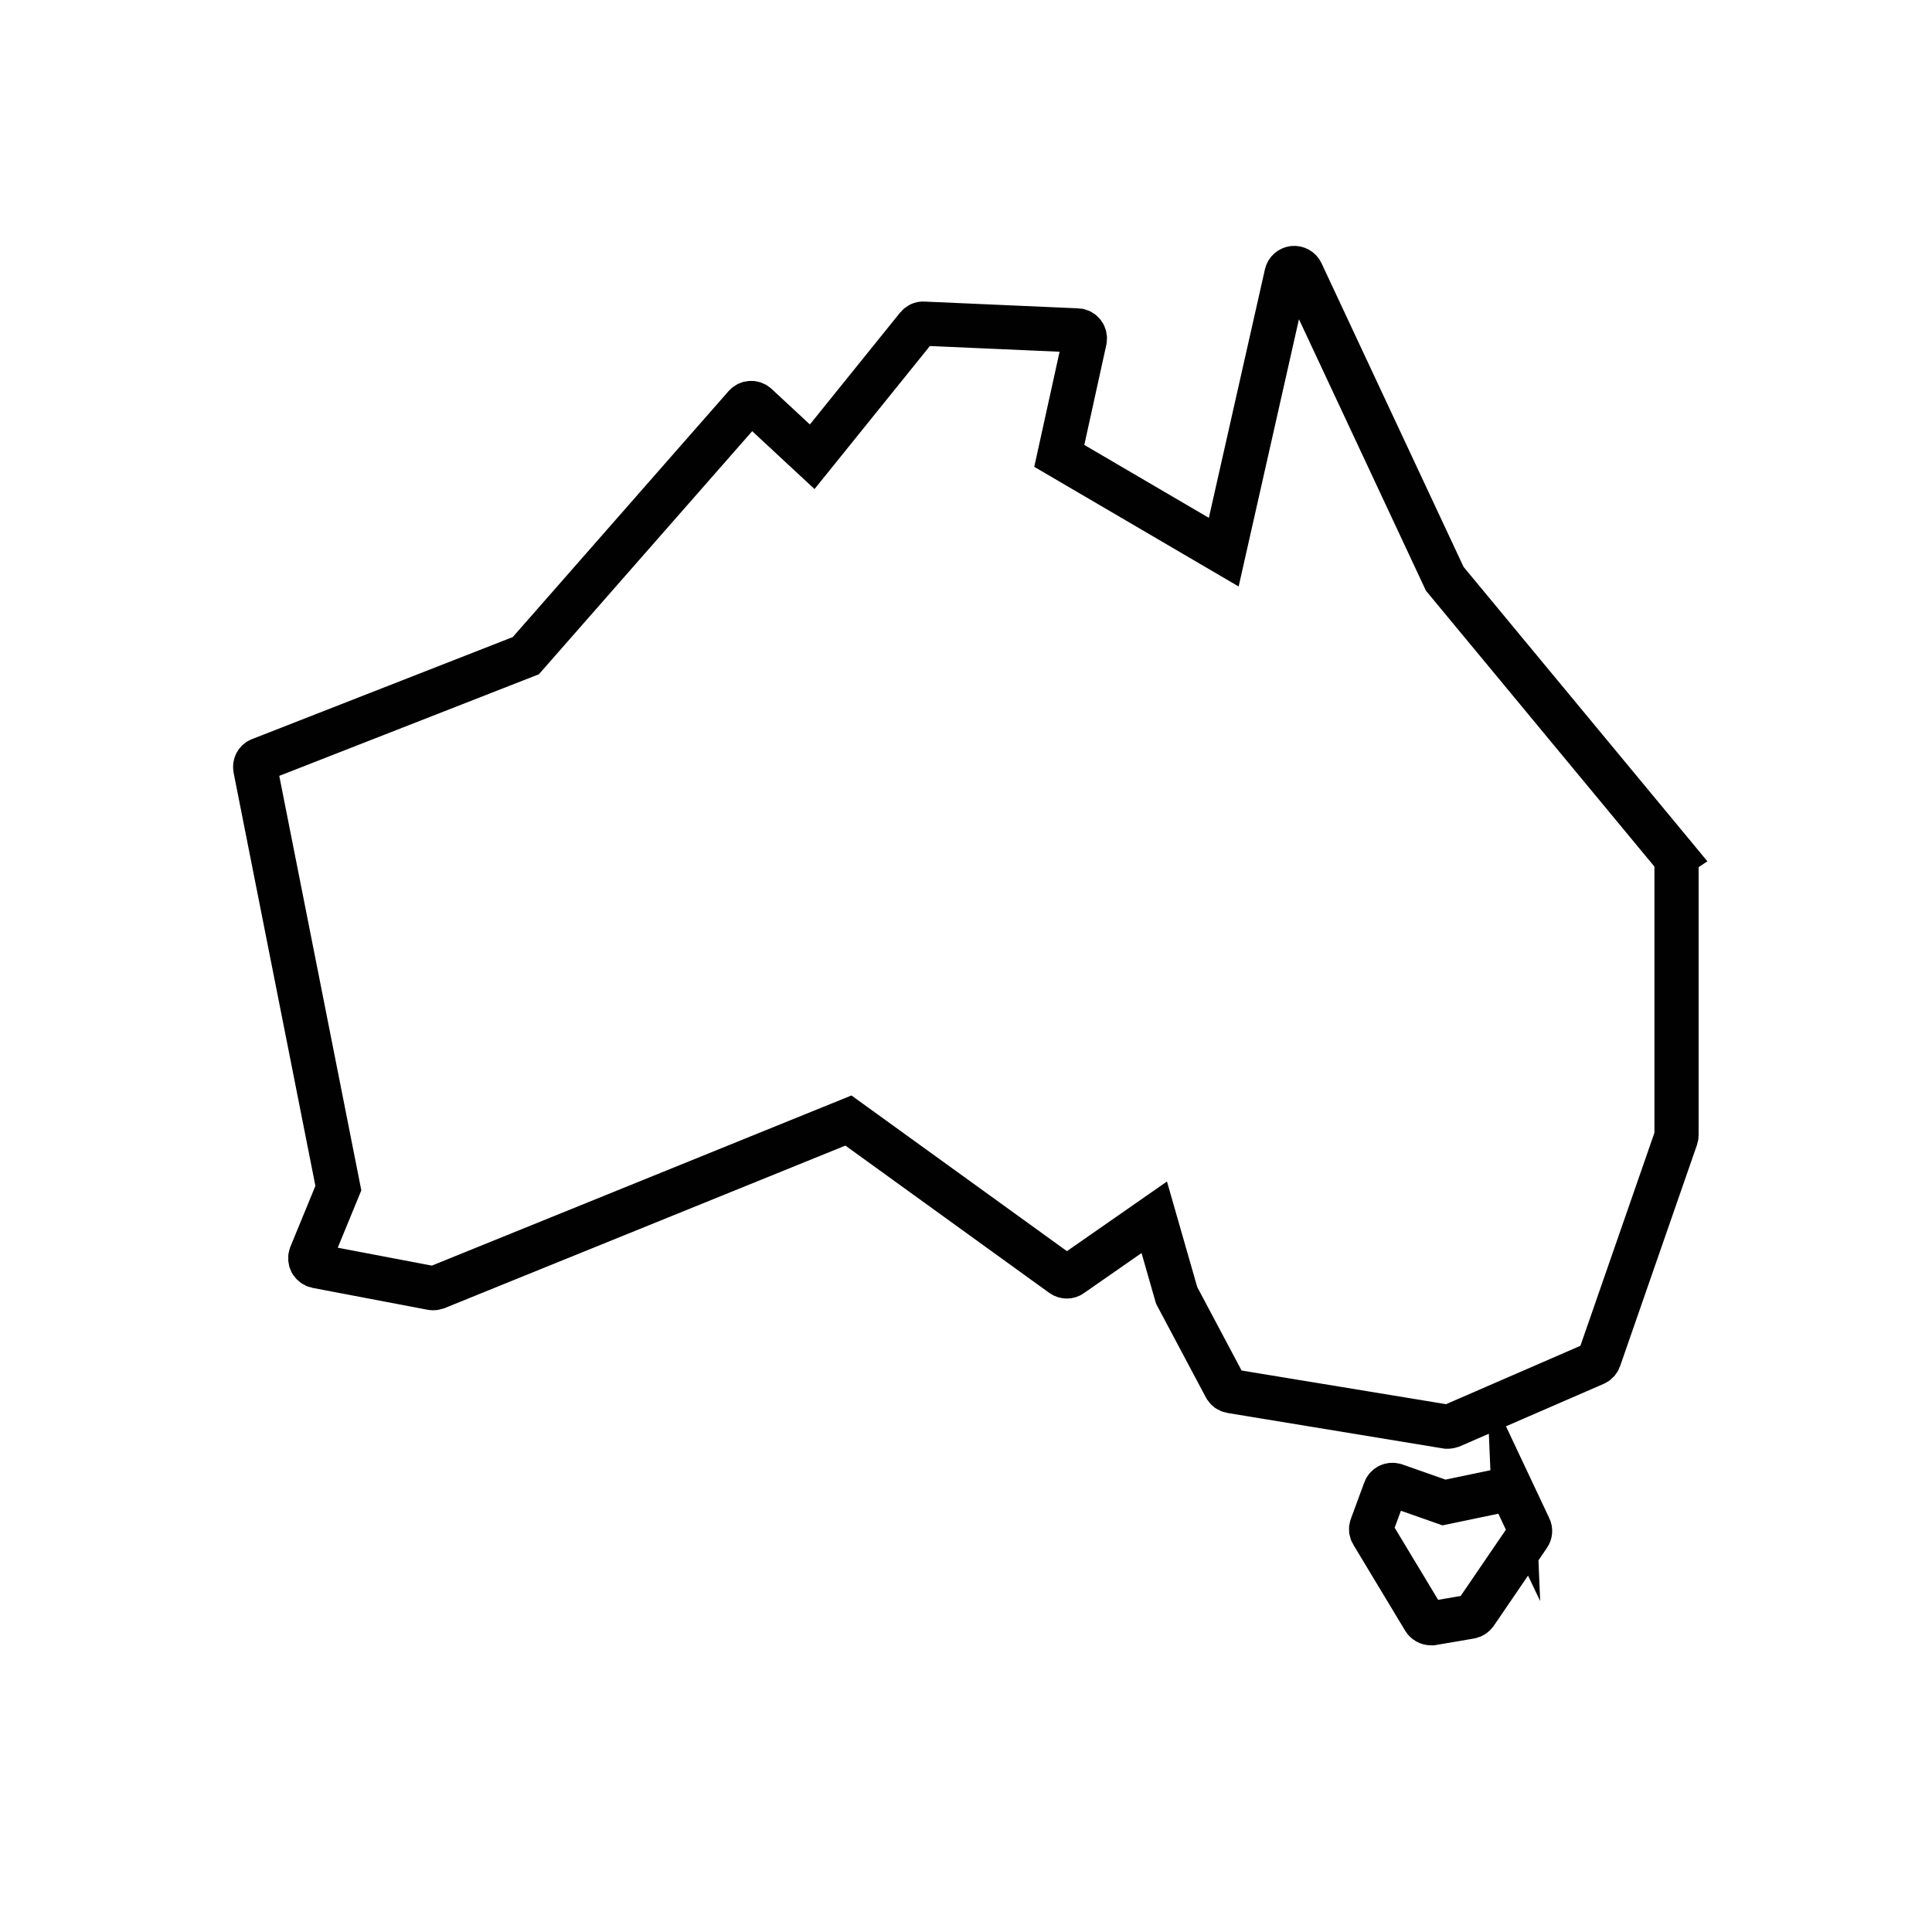 <?xml version="1.0" encoding="UTF-8"?>
<svg id="Layer_1" data-name="Layer 1" xmlns="http://www.w3.org/2000/svg" viewBox="0 0 131.21 131.21">
  <defs>
    <style>
      .cls-1 {
        fill: none;
        stroke: #010101;
        stroke-miterlimit: 10;
        stroke-width: 3px;
      }
    </style>
  </defs>
  <path class="cls-1" d="M113.74,58.17l-15.62-18.86-9.73-20.8c-.1-.21-.32-.33-.55-.31-.23.03-.42.19-.47.42l-4.26,18.88-11.17-6.54,1.73-7.86c.03-.16,0-.32-.1-.45-.1-.13-.25-.21-.4-.21l-10.44-.46c-.17-.02-.33.07-.44.2l-7.13,8.84-3.78-3.51c-.11-.1-.24-.15-.39-.14-.14,0-.28.07-.38.18l-14.9,16.98-18.04,7.06c-.25.09-.38.35-.33.61l5.64,28.49-1.87,4.55c-.06.15-.05.32.02.47.08.14.22.25.37.28l7.83,1.49c.1.02.2,0,.3-.03l27.99-11.35,14.52,10.49c.19.13.43.14.62,0l5.63-3.92,1.5,5.23s.03.07.04.11l3.29,6.19c.08.15.22.25.39.28l14.64,2.41s.06,0,.09,0c.07,0,.15-.02.21-.04l9.76-4.24c.14-.06.25-.18.3-.32l5.22-15.02c.02-.06.03-.12.03-.18v-18.57c0-.13-.04-.25-.12-.35h0Z"/>
  <path class="cls-1" d="M102.79,101.48c-.11-.23-.35-.35-.6-.3l-4.12.86-3.33-1.17c-.28-.09-.58.05-.68.33l-.91,2.47c-.06.16-.04.33.05.47l3.52,5.84c.1.16.28.26.46.26.03,0,.06,0,.09,0l2.58-.44c.14-.02.27-.11.36-.23l3.61-5.29c.11-.16.13-.37.04-.54l-1.07-2.27h0Z"/>
</svg>